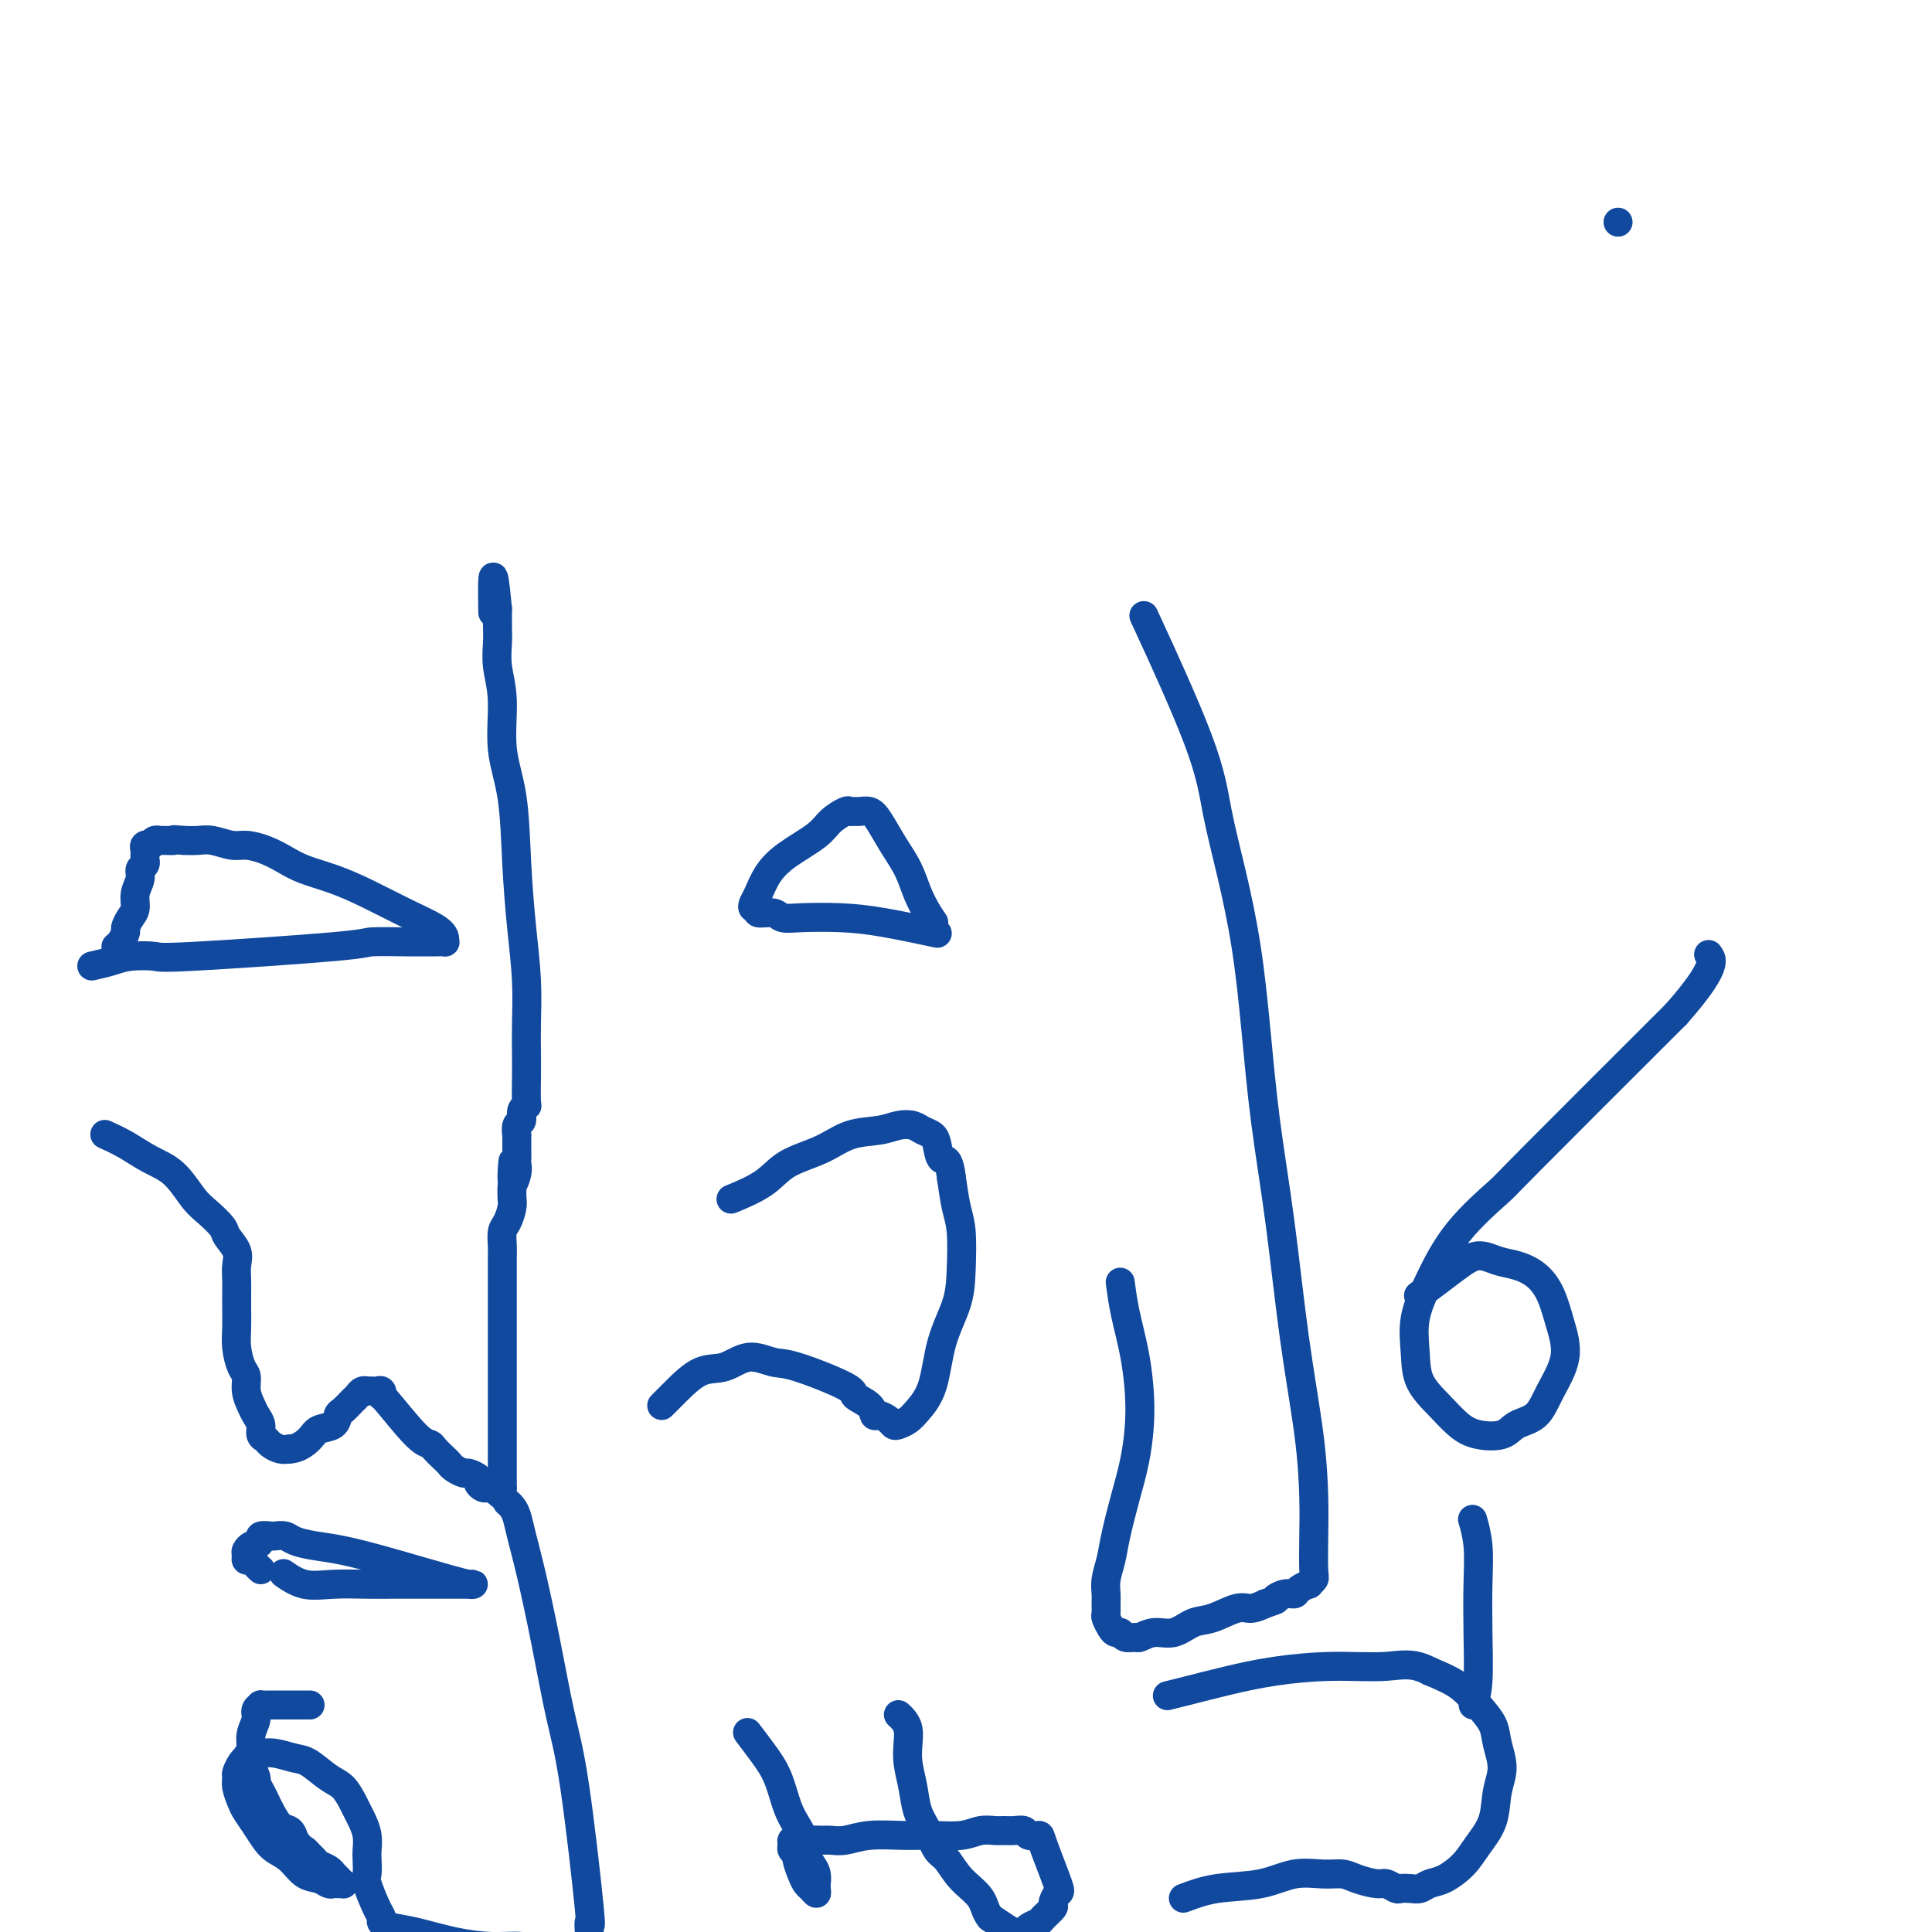<svg viewBox='0 0 400 400' version='1.1' xmlns='http://www.w3.org/2000/svg' xmlns:xlink='http://www.w3.org/1999/xlink'><g fill='none' stroke='#11499F' stroke-width='6' stroke-linecap='round' stroke-linejoin='round'><path d='M22,235c0.090,0.040 0.179,0.081 0,0c-0.179,-0.081 -0.627,-0.282 0,0c0.627,0.282 2.330,1.047 4,2c1.670,0.953 3.306,2.094 5,3c1.694,0.906 3.447,1.579 5,3c1.553,1.421 2.907,3.591 4,5c1.093,1.409 1.925,2.057 3,3c1.075,0.943 2.393,2.181 3,3c0.607,0.819 0.502,1.220 1,2c0.498,0.780 1.597,1.940 2,3c0.403,1.060 0.108,2.019 0,3c-0.108,0.981 -0.030,1.983 0,3c0.030,1.017 0.011,2.048 0,3c-0.011,0.952 -0.013,1.826 0,3c0.013,1.174 0.041,2.649 0,4c-0.041,1.351 -0.152,2.578 0,4c0.152,1.422 0.565,3.038 1,4c0.435,0.962 0.891,1.269 1,2c0.109,0.731 -0.129,1.887 0,3c0.129,1.113 0.626,2.182 1,3c0.374,0.818 0.624,1.385 1,2c0.376,0.615 0.877,1.279 1,2c0.123,0.721 -0.133,1.500 0,2c0.133,0.500 0.654,0.722 1,1c0.346,0.278 0.516,0.613 1,1c0.484,0.387 1.281,0.825 2,1c0.719,0.175 1.359,0.088 2,0'/><path d='M60,300c1.603,-0.030 3.111,-1.106 4,-2c0.889,-0.894 1.159,-1.605 2,-2c0.841,-0.395 2.253,-0.473 3,-1c0.747,-0.527 0.830,-1.504 1,-2c0.170,-0.496 0.428,-0.511 1,-1c0.572,-0.489 1.459,-1.451 2,-2c0.541,-0.549 0.736,-0.683 1,-1c0.264,-0.317 0.595,-0.817 1,-1c0.405,-0.183 0.883,-0.050 1,0c0.117,0.050 -0.126,0.018 0,0c0.126,-0.018 0.621,-0.022 1,0c0.379,0.022 0.643,0.069 1,0c0.357,-0.069 0.807,-0.254 1,0c0.193,0.254 0.131,0.946 0,1c-0.131,0.054 -0.330,-0.529 1,1c1.330,1.529 4.188,5.169 6,7c1.812,1.831 2.578,1.852 3,2c0.422,0.148 0.498,0.422 1,1c0.502,0.578 1.428,1.461 2,2c0.572,0.539 0.788,0.736 1,1c0.212,0.264 0.420,0.595 1,1c0.580,0.405 1.531,0.883 2,1c0.469,0.117 0.454,-0.126 1,0c0.546,0.126 1.652,0.622 2,1c0.348,0.378 -0.061,0.637 0,1c0.061,0.363 0.593,0.828 1,1c0.407,0.172 0.688,0.049 1,0c0.312,-0.049 0.656,-0.025 1,0'/><path d='M102,308c3.668,3.093 0.839,0.827 0,0c-0.839,-0.827 0.311,-0.214 1,0c0.689,0.214 0.917,0.029 1,0c0.083,-0.029 0.022,0.096 0,0c-0.022,-0.096 -0.006,-0.414 0,-1c0.006,-0.586 0.002,-1.440 0,-2c-0.002,-0.560 -0.000,-0.826 0,-1c0.000,-0.174 0.000,-0.255 0,-1c-0.000,-0.745 -0.000,-2.152 0,-3c0.000,-0.848 0.000,-1.137 0,-2c-0.000,-0.863 -0.000,-2.300 0,-5c0.000,-2.700 0.000,-6.662 0,-9c-0.000,-2.338 -0.000,-3.053 0,-4c0.000,-0.947 0.000,-2.125 0,-3c-0.000,-0.875 -0.000,-1.446 0,-2c0.000,-0.554 0.000,-1.092 0,-2c-0.000,-0.908 -0.000,-2.187 0,-3c0.000,-0.813 0.000,-1.161 0,-2c-0.000,-0.839 -0.001,-2.168 0,-3c0.001,-0.832 0.003,-1.166 0,-2c-0.003,-0.834 -0.011,-2.166 0,-3c0.011,-0.834 0.041,-1.168 0,-2c-0.041,-0.832 -0.155,-2.162 0,-3c0.155,-0.838 0.578,-1.183 1,-2c0.422,-0.817 0.845,-2.104 1,-3c0.155,-0.896 0.044,-1.399 0,-2c-0.044,-0.601 -0.022,-1.301 0,-2'/><path d='M106,246c0.558,-10.014 -0.047,-4.049 0,-2c0.047,2.049 0.745,0.182 1,-1c0.255,-1.182 0.068,-1.678 0,-2c-0.068,-0.322 -0.018,-0.469 0,-1c0.018,-0.531 0.005,-1.447 0,-2c-0.005,-0.553 -0.002,-0.744 0,-1c0.002,-0.256 0.005,-0.578 0,-1c-0.005,-0.422 -0.016,-0.943 0,-1c0.016,-0.057 0.061,0.349 0,0c-0.061,-0.349 -0.226,-1.452 0,-2c0.226,-0.548 0.845,-0.540 1,-1c0.155,-0.460 -0.155,-1.388 0,-2c0.155,-0.612 0.773,-0.908 1,-1c0.227,-0.092 0.062,0.020 0,-1c-0.062,-1.020 -0.019,-3.173 0,-5c0.019,-1.827 0.016,-3.328 0,-5c-0.016,-1.672 -0.044,-3.515 0,-6c0.044,-2.485 0.162,-5.612 0,-9c-0.162,-3.388 -0.603,-7.037 -1,-11c-0.397,-3.963 -0.751,-8.239 -1,-13c-0.249,-4.761 -0.392,-10.006 -1,-14c-0.608,-3.994 -1.679,-6.736 -2,-10c-0.321,-3.264 0.110,-7.049 0,-10c-0.110,-2.951 -0.762,-5.067 -1,-7c-0.238,-1.933 -0.064,-3.684 0,-5c0.064,-1.316 0.017,-2.198 0,-3c-0.017,-0.802 -0.005,-1.524 0,-2c0.005,-0.476 0.001,-0.708 0,-1c-0.001,-0.292 -0.001,-0.646 0,-1'/><path d='M103,126c-1.156,-12.200 -1.044,-4.200 -1,-1c0.044,3.200 0.022,1.600 0,0'/><path d='M19,200c1.384,-0.313 2.767,-0.626 4,-1c1.233,-0.374 2.314,-0.808 4,-1c1.686,-0.192 3.977,-0.143 5,0c1.023,0.143 0.778,0.378 8,0c7.222,-0.378 21.913,-1.369 29,-2c7.087,-0.631 6.572,-0.901 8,-1c1.428,-0.099 4.799,-0.026 7,0c2.201,0.026 3.232,0.005 4,0c0.768,-0.005 1.274,0.007 2,0c0.726,-0.007 1.671,-0.034 2,0c0.329,0.034 0.043,0.130 0,0c-0.043,-0.130 0.157,-0.486 0,-1c-0.157,-0.514 -0.671,-1.187 -2,-2c-1.329,-0.813 -3.475,-1.765 -6,-3c-2.525,-1.235 -5.431,-2.754 -8,-4c-2.569,-1.246 -4.803,-2.219 -7,-3c-2.197,-0.781 -4.358,-1.371 -6,-2c-1.642,-0.629 -2.764,-1.297 -4,-2c-1.236,-0.703 -2.585,-1.442 -4,-2c-1.415,-0.558 -2.896,-0.934 -4,-1c-1.104,-0.066 -1.832,0.178 -3,0c-1.168,-0.178 -2.776,-0.779 -4,-1c-1.224,-0.221 -2.064,-0.063 -3,0c-0.936,0.063 -1.968,0.032 -3,0'/><path d='M38,174c-2.975,-0.308 -1.911,-0.079 -2,0c-0.089,0.079 -1.329,0.007 -2,0c-0.671,-0.007 -0.772,0.050 -1,0c-0.228,-0.050 -0.583,-0.206 -1,0c-0.417,0.206 -0.896,0.776 -1,1c-0.104,0.224 0.168,0.102 0,0c-0.168,-0.102 -0.777,-0.186 -1,0c-0.223,0.186 -0.059,0.641 0,1c0.059,0.359 0.012,0.620 0,1c-0.012,0.380 0.012,0.877 0,1c-0.012,0.123 -0.060,-0.130 0,0c0.060,0.130 0.227,0.643 0,1c-0.227,0.357 -0.848,0.556 -1,1c-0.152,0.444 0.166,1.131 0,2c-0.166,0.869 -0.814,1.920 -1,3c-0.186,1.080 0.091,2.191 0,3c-0.091,0.809 -0.550,1.317 -1,2c-0.450,0.683 -0.891,1.542 -1,2c-0.109,0.458 0.115,0.514 0,1c-0.115,0.486 -0.569,1.400 -1,2c-0.431,0.600 -0.837,0.886 -1,1c-0.163,0.114 -0.081,0.057 0,0'/><path d='M137,291c0.822,-0.827 1.645,-1.654 3,-3c1.355,-1.346 3.244,-3.212 5,-4c1.756,-0.788 3.379,-0.499 5,-1c1.621,-0.501 3.241,-1.792 5,-2c1.759,-0.208 3.659,0.668 5,1c1.341,0.332 2.124,0.121 5,1c2.876,0.879 7.844,2.848 10,4c2.156,1.152 1.498,1.489 2,2c0.502,0.511 2.162,1.198 3,2c0.838,0.802 0.854,1.718 1,2c0.146,0.282 0.424,-0.071 1,0c0.576,0.071 1.452,0.564 2,1c0.548,0.436 0.770,0.813 1,1c0.230,0.187 0.469,0.184 1,0c0.531,-0.184 1.354,-0.550 2,-1c0.646,-0.450 1.115,-0.984 2,-2c0.885,-1.016 2.185,-2.516 3,-5c0.815,-2.484 1.144,-5.954 2,-9c0.856,-3.046 2.241,-5.667 3,-8c0.759,-2.333 0.894,-4.378 1,-7c0.106,-2.622 0.182,-5.821 0,-8c-0.182,-2.179 -0.624,-3.337 -1,-5c-0.376,-1.663 -0.688,-3.832 -1,-6'/><path d='M197,244c-0.556,-4.775 -1.447,-3.714 -2,-4c-0.553,-0.286 -0.770,-1.920 -1,-3c-0.230,-1.080 -0.475,-1.606 -1,-2c-0.525,-0.394 -1.332,-0.654 -2,-1c-0.668,-0.346 -1.197,-0.777 -2,-1c-0.803,-0.223 -1.881,-0.237 -3,0c-1.119,0.237 -2.281,0.727 -4,1c-1.719,0.273 -3.996,0.329 -6,1c-2.004,0.671 -3.736,1.956 -6,3c-2.264,1.044 -5.060,1.847 -7,3c-1.940,1.153 -3.022,2.657 -5,4c-1.978,1.343 -4.851,2.527 -6,3c-1.149,0.473 -0.575,0.237 0,0'/><path d='M193,193c0.916,0.197 1.833,0.394 0,0c-1.833,-0.394 -6.415,-1.377 -10,-2c-3.585,-0.623 -6.174,-0.884 -9,-1c-2.826,-0.116 -5.891,-0.088 -8,0c-2.109,0.088 -3.262,0.234 -4,0c-0.738,-0.234 -1.060,-0.850 -2,-1c-0.940,-0.150 -2.498,0.166 -3,0c-0.502,-0.166 0.053,-0.813 0,-1c-0.053,-0.187 -0.712,0.085 -1,0c-0.288,-0.085 -0.204,-0.529 0,-1c0.204,-0.471 0.529,-0.969 1,-2c0.471,-1.031 1.089,-2.595 2,-4c0.911,-1.405 2.114,-2.649 4,-4c1.886,-1.351 4.456,-2.807 6,-4c1.544,-1.193 2.062,-2.123 3,-3c0.938,-0.877 2.296,-1.700 3,-2c0.704,-0.300 0.754,-0.077 1,0c0.246,0.077 0.687,0.007 1,0c0.313,-0.007 0.496,0.047 1,0c0.504,-0.047 1.328,-0.197 2,0c0.672,0.197 1.191,0.741 2,2c0.809,1.259 1.908,3.234 3,5c1.092,1.766 2.179,3.321 3,5c0.821,1.679 1.378,3.480 2,5c0.622,1.520 1.311,2.760 2,4'/><path d='M192,189c2.333,3.500 1.167,1.750 0,0'/><path d='M232,266c-0.062,-0.478 -0.124,-0.955 0,0c0.124,0.955 0.434,3.343 1,6c0.566,2.657 1.388,5.582 2,9c0.612,3.418 1.012,7.330 1,11c-0.012,3.670 -0.438,7.097 -1,10c-0.562,2.903 -1.261,5.281 -2,8c-0.739,2.719 -1.519,5.778 -2,8c-0.481,2.222 -0.665,3.608 -1,5c-0.335,1.392 -0.823,2.792 -1,4c-0.177,1.208 -0.045,2.225 0,3c0.045,0.775 0.001,1.308 0,2c-0.001,0.692 0.042,1.543 0,2c-0.042,0.457 -0.167,0.519 0,1c0.167,0.481 0.626,1.383 1,2c0.374,0.617 0.662,0.951 1,1c0.338,0.049 0.726,-0.187 1,0c0.274,0.187 0.435,0.798 1,1c0.565,0.202 1.533,-0.006 2,0c0.467,0.006 0.433,0.224 1,0c0.567,-0.224 1.734,-0.891 3,-1c1.266,-0.109 2.632,0.339 4,0c1.368,-0.339 2.740,-1.467 4,-2c1.260,-0.533 2.410,-0.473 4,-1c1.590,-0.527 3.620,-1.642 5,-2c1.380,-0.358 2.108,0.041 3,0c0.892,-0.041 1.946,-0.520 3,-1'/><path d='M262,332c3.302,-1.091 2.055,-0.818 2,-1c-0.055,-0.182 1.080,-0.818 2,-1c0.920,-0.182 1.623,0.092 2,0c0.377,-0.092 0.427,-0.548 1,-1c0.573,-0.452 1.670,-0.898 2,-1c0.330,-0.102 -0.107,0.141 0,0c0.107,-0.141 0.759,-0.667 1,-1c0.241,-0.333 0.070,-0.473 0,-2c-0.070,-1.527 -0.038,-4.439 0,-7c0.038,-2.561 0.081,-4.770 0,-8c-0.081,-3.230 -0.287,-7.483 -1,-13c-0.713,-5.517 -1.934,-12.300 -3,-20c-1.066,-7.700 -1.979,-16.318 -3,-24c-1.021,-7.682 -2.150,-14.427 -3,-21c-0.850,-6.573 -1.420,-12.975 -2,-19c-0.580,-6.025 -1.169,-11.674 -2,-17c-0.831,-5.326 -1.902,-10.328 -3,-15c-1.098,-4.672 -2.222,-9.015 -3,-13c-0.778,-3.985 -1.209,-7.611 -4,-15c-2.791,-7.389 -7.940,-18.540 -10,-23c-2.060,-4.460 -1.030,-2.230 0,0'/><path d='M64,353c0.179,-0.000 0.358,-0.000 0,0c-0.358,0.000 -1.252,0.000 -2,0c-0.748,-0.000 -1.348,-0.001 -2,0c-0.652,0.001 -1.356,0.003 -2,0c-0.644,-0.003 -1.229,-0.010 -2,0c-0.771,0.010 -1.727,0.036 -2,0c-0.273,-0.036 0.137,-0.134 0,0c-0.137,0.134 -0.822,0.499 -1,1c-0.178,0.501 0.153,1.136 0,2c-0.153,0.864 -0.788,1.957 -1,3c-0.212,1.043 -0.001,2.037 0,3c0.001,0.963 -0.207,1.897 0,3c0.207,1.103 0.828,2.377 1,3c0.172,0.623 -0.106,0.594 0,1c0.106,0.406 0.595,1.246 1,2c0.405,0.754 0.724,1.423 1,2c0.276,0.577 0.507,1.062 1,2c0.493,0.938 1.248,2.330 2,3c0.752,0.670 1.501,0.620 2,1c0.499,0.380 0.750,1.190 1,2'/><path d='M61,381c1.489,1.952 1.712,1.832 2,2c0.288,0.168 0.641,0.623 1,1c0.359,0.377 0.722,0.675 1,1c0.278,0.325 0.470,0.678 1,1c0.530,0.322 1.400,0.612 2,1c0.600,0.388 0.932,0.875 1,1c0.068,0.125 -0.128,-0.110 0,0c0.128,0.110 0.581,0.565 1,1c0.419,0.435 0.803,0.850 1,1c0.197,0.150 0.205,0.037 0,0c-0.205,-0.037 -0.624,0.003 -1,0c-0.376,-0.003 -0.708,-0.049 -1,0c-0.292,0.049 -0.543,0.193 -1,0c-0.457,-0.193 -1.120,-0.722 -2,-1c-0.880,-0.278 -1.979,-0.304 -3,-1c-1.021,-0.696 -1.965,-2.063 -3,-3c-1.035,-0.937 -2.161,-1.443 -3,-2c-0.839,-0.557 -1.392,-1.164 -2,-2c-0.608,-0.836 -1.273,-1.902 -2,-3c-0.727,-1.098 -1.516,-2.230 -2,-3c-0.484,-0.770 -0.663,-1.180 -1,-2c-0.337,-0.820 -0.834,-2.051 -1,-3c-0.166,-0.949 -0.003,-1.615 0,-2c0.003,-0.385 -0.153,-0.488 0,-1c0.153,-0.512 0.615,-1.432 1,-2c0.385,-0.568 0.692,-0.784 1,-1'/><path d='M51,364c0.448,-1.159 0.569,-1.056 1,-1c0.431,0.056 1.172,0.063 2,0c0.828,-0.063 1.744,-0.198 3,0c1.256,0.198 2.851,0.728 4,1c1.149,0.272 1.852,0.285 3,1c1.148,0.715 2.741,2.130 4,3c1.259,0.870 2.183,1.194 3,2c0.817,0.806 1.525,2.093 2,3c0.475,0.907 0.716,1.435 1,2c0.284,0.565 0.613,1.167 1,2c0.387,0.833 0.834,1.897 1,3c0.166,1.103 0.051,2.246 0,3c-0.051,0.754 -0.038,1.119 0,2c0.038,0.881 0.100,2.277 0,3c-0.100,0.723 -0.362,0.771 0,2c0.362,1.229 1.349,3.638 2,5c0.651,1.362 0.965,1.678 1,2c0.035,0.322 -0.208,0.651 0,1c0.208,0.349 0.866,0.720 2,1c1.134,0.280 2.743,0.471 5,1c2.257,0.529 5.161,1.396 8,2c2.839,0.604 5.613,0.947 8,1c2.387,0.053 4.388,-0.182 6,0c1.612,0.182 2.834,0.781 4,1c1.166,0.219 2.275,0.059 3,0c0.725,-0.059 1.064,-0.017 2,0c0.936,0.017 2.468,0.008 4,0'/><path d='M121,404c6.724,0.992 2.534,0.474 1,0c-1.534,-0.474 -0.411,-0.902 0,-1c0.411,-0.098 0.110,0.134 0,0c-0.110,-0.134 -0.030,-0.635 0,-1c0.030,-0.365 0.010,-0.595 0,-1c-0.010,-0.405 -0.012,-0.986 0,-1c0.012,-0.014 0.036,0.538 0,0c-0.036,-0.538 -0.134,-2.167 0,-2c0.134,0.167 0.499,2.130 0,-3c-0.499,-5.130 -1.864,-17.351 -3,-25c-1.136,-7.649 -2.045,-10.724 -3,-15c-0.955,-4.276 -1.957,-9.751 -3,-15c-1.043,-5.249 -2.125,-10.272 -3,-14c-0.875,-3.728 -1.541,-6.162 -2,-8c-0.459,-1.838 -0.711,-3.080 -1,-4c-0.289,-0.920 -0.616,-1.517 -1,-2c-0.384,-0.483 -0.824,-0.852 -1,-1c-0.176,-0.148 -0.088,-0.074 0,0'/><path d='M59,326c0.086,0.061 0.171,0.121 0,0c-0.171,-0.121 -0.599,-0.425 0,0c0.599,0.425 2.225,1.578 4,2c1.775,0.422 3.700,0.113 6,0c2.300,-0.113 4.976,-0.030 7,0c2.024,0.030 3.396,0.008 5,0c1.604,-0.008 3.442,-0.002 5,0c1.558,0.002 2.838,0.000 4,0c1.162,-0.000 2.205,0.000 3,0c0.795,-0.000 1.342,-0.002 2,0c0.658,0.002 1.427,0.009 2,0c0.573,-0.009 0.950,-0.032 1,0c0.050,0.032 -0.229,0.121 -1,0c-0.771,-0.121 -2.036,-0.452 -4,-1c-1.964,-0.548 -4.627,-1.312 -7,-2c-2.373,-0.688 -4.456,-1.298 -7,-2c-2.544,-0.702 -5.550,-1.495 -8,-2c-2.450,-0.505 -4.343,-0.724 -6,-1c-1.657,-0.276 -3.079,-0.611 -4,-1c-0.921,-0.389 -1.342,-0.833 -2,-1c-0.658,-0.167 -1.552,-0.056 -2,0c-0.448,0.056 -0.450,0.056 -1,0c-0.550,-0.056 -1.648,-0.169 -2,0c-0.352,0.169 0.042,0.620 0,1c-0.042,0.380 -0.521,0.690 -1,1'/><path d='M53,320c-0.784,0.260 -0.743,-0.089 -1,0c-0.257,0.089 -0.812,0.615 -1,1c-0.188,0.385 -0.008,0.629 0,1c0.008,0.371 -0.155,0.870 0,1c0.155,0.130 0.629,-0.110 1,0c0.371,0.110 0.638,0.568 1,1c0.362,0.432 0.818,0.838 1,1c0.182,0.162 0.091,0.081 0,0'/><path d='M155,359c-0.019,-0.025 -0.038,-0.049 0,0c0.038,0.049 0.132,0.173 0,0c-0.132,-0.173 -0.489,-0.641 0,0c0.489,0.641 1.823,2.392 3,4c1.177,1.608 2.195,3.074 3,5c0.805,1.926 1.395,4.312 2,6c0.605,1.688 1.224,2.678 2,4c0.776,1.322 1.711,2.975 2,4c0.289,1.025 -0.066,1.423 0,2c0.066,0.577 0.553,1.334 1,2c0.447,0.666 0.853,1.241 1,2c0.147,0.759 0.037,1.703 0,2c-0.037,0.297 0.001,-0.052 0,0c-0.001,0.052 -0.041,0.507 0,1c0.041,0.493 0.165,1.025 0,1c-0.165,-0.025 -0.617,-0.609 -1,-1c-0.383,-0.391 -0.695,-0.591 -1,-1c-0.305,-0.409 -0.603,-1.026 -1,-2c-0.397,-0.974 -0.892,-2.303 -1,-3c-0.108,-0.697 0.171,-0.761 0,-1c-0.171,-0.239 -0.792,-0.652 -1,-1c-0.208,-0.348 -0.004,-0.629 0,-1c0.004,-0.371 -0.191,-0.831 0,-1c0.191,-0.169 0.769,-0.048 1,0c0.231,0.048 0.116,0.024 0,0'/><path d='M165,381c-0.200,-1.392 1.299,-0.372 2,0c0.701,0.372 0.603,0.096 1,0c0.397,-0.096 1.287,-0.012 2,0c0.713,0.012 1.248,-0.050 2,0c0.752,0.050 1.719,0.210 3,0c1.281,-0.210 2.874,-0.792 5,-1c2.126,-0.208 4.786,-0.042 7,0c2.214,0.042 3.983,-0.041 6,0c2.017,0.041 4.283,0.208 6,0c1.717,-0.208 2.884,-0.789 4,-1c1.116,-0.211 2.182,-0.053 3,0c0.818,0.053 1.389,0.000 2,0c0.611,-0.000 1.261,0.052 2,0c0.739,-0.052 1.568,-0.210 2,0c0.432,0.210 0.467,0.786 1,1c0.533,0.214 1.564,0.064 2,0c0.436,-0.064 0.276,-0.043 1,2c0.724,2.043 2.330,6.109 3,8c0.670,1.891 0.402,1.606 0,2c-0.402,0.394 -0.938,1.467 -1,2c-0.062,0.533 0.349,0.525 0,1c-0.349,0.475 -1.459,1.434 -2,2c-0.541,0.566 -0.514,0.738 -1,1c-0.486,0.262 -1.484,0.614 -2,1c-0.516,0.386 -0.551,0.804 -1,1c-0.449,0.196 -1.313,0.168 -2,0c-0.687,-0.168 -1.196,-0.477 -2,-1c-0.804,-0.523 -1.902,-1.262 -3,-2'/><path d='M205,397c-1.026,-1.187 -1.090,-2.656 -2,-4c-0.910,-1.344 -2.667,-2.564 -4,-4c-1.333,-1.436 -2.241,-3.089 -3,-4c-0.759,-0.911 -1.370,-1.079 -2,-2c-0.630,-0.921 -1.279,-2.595 -2,-4c-0.721,-1.405 -1.513,-2.540 -2,-4c-0.487,-1.460 -0.669,-3.245 -1,-5c-0.331,-1.755 -0.810,-3.479 -1,-5c-0.190,-1.521 -0.089,-2.838 0,-4c0.089,-1.162 0.168,-2.167 0,-3c-0.168,-0.833 -0.584,-1.493 -1,-2c-0.416,-0.507 -0.833,-0.859 -1,-1c-0.167,-0.141 -0.083,-0.070 0,0'/><path d='M245,393c2.110,-0.793 4.221,-1.586 7,-2c2.779,-0.414 6.227,-0.448 9,-1c2.773,-0.552 4.872,-1.622 7,-2c2.128,-0.378 4.285,-0.064 6,0c1.715,0.064 2.988,-0.123 4,0c1.012,0.123 1.762,0.555 3,1c1.238,0.445 2.965,0.904 4,1c1.035,0.096 1.380,-0.169 2,0c0.620,0.169 1.517,0.774 2,1c0.483,0.226 0.554,0.073 1,0c0.446,-0.073 1.267,-0.066 2,0c0.733,0.066 1.378,0.192 2,0c0.622,-0.192 1.221,-0.703 2,-1c0.779,-0.297 1.738,-0.382 3,-1c1.262,-0.618 2.826,-1.770 4,-3c1.174,-1.230 1.957,-2.538 3,-4c1.043,-1.462 2.345,-3.080 3,-5c0.655,-1.920 0.665,-4.144 1,-6c0.335,-1.856 0.997,-3.343 1,-5c0.003,-1.657 -0.654,-3.483 -1,-5c-0.346,-1.517 -0.381,-2.726 -1,-4c-0.619,-1.274 -1.820,-2.612 -3,-4c-1.180,-1.388 -2.337,-2.825 -4,-4c-1.663,-1.175 -3.831,-2.087 -6,-3'/><path d='M296,346c-3.542,-1.919 -5.896,-1.215 -9,-1c-3.104,0.215 -6.958,-0.058 -11,0c-4.042,0.058 -8.271,0.446 -12,1c-3.729,0.554 -6.958,1.272 -10,2c-3.042,0.728 -5.896,1.465 -8,2c-2.104,0.535 -3.458,0.867 -4,1c-0.542,0.133 -0.271,0.066 0,0'/><path d='M305,353c0.421,-1.230 0.841,-2.460 1,-5c0.159,-2.540 0.056,-6.391 0,-10c-0.056,-3.609 -0.067,-6.978 0,-10c0.067,-3.022 0.210,-5.698 0,-8c-0.210,-2.302 -0.774,-4.229 -1,-5c-0.226,-0.771 -0.113,-0.385 0,0'/><path d='M294,268c-0.026,0.019 -0.051,0.038 0,0c0.051,-0.038 0.180,-0.134 0,0c-0.180,0.134 -0.667,0.498 0,0c0.667,-0.498 2.488,-1.858 4,-3c1.512,-1.142 2.715,-2.067 4,-3c1.285,-0.933 2.652,-1.875 4,-2c1.348,-0.125 2.679,0.568 4,1c1.321,0.432 2.633,0.602 4,1c1.367,0.398 2.788,1.025 4,2c1.212,0.975 2.216,2.299 3,4c0.784,1.701 1.349,3.778 2,6c0.651,2.222 1.386,4.589 1,7c-0.386,2.411 -1.895,4.868 -3,7c-1.105,2.132 -1.807,3.940 -3,5c-1.193,1.060 -2.877,1.373 -4,2c-1.123,0.627 -1.684,1.569 -3,2c-1.316,0.431 -3.385,0.351 -5,0c-1.615,-0.351 -2.774,-0.972 -4,-2c-1.226,-1.028 -2.517,-2.462 -4,-4c-1.483,-1.538 -3.157,-3.181 -4,-5c-0.843,-1.819 -0.856,-3.816 -1,-6c-0.144,-2.184 -0.421,-4.557 0,-7c0.421,-2.443 1.538,-4.956 3,-8c1.462,-3.044 3.268,-6.620 6,-10c2.732,-3.380 6.389,-6.564 8,-8c1.611,-1.436 1.174,-1.125 7,-7c5.826,-5.875 17.913,-17.938 30,-30'/><path d='M347,210c8.556,-9.667 7.444,-11.333 7,-12c-0.444,-0.667 -0.222,-0.333 0,0'/><path d='M335,46c0.000,0.000 0.000,0.000 0,0c0.000,0.000 0.000,0.000 0,0c-0.000,0.000 0.000,0.000 0,0c0.000,0.000 0.000,0.000 0,0c0.000,0.000 0.000,0.000 0,0c0.000,0.000 0.000,0.000 0,0'/></g>
</svg>